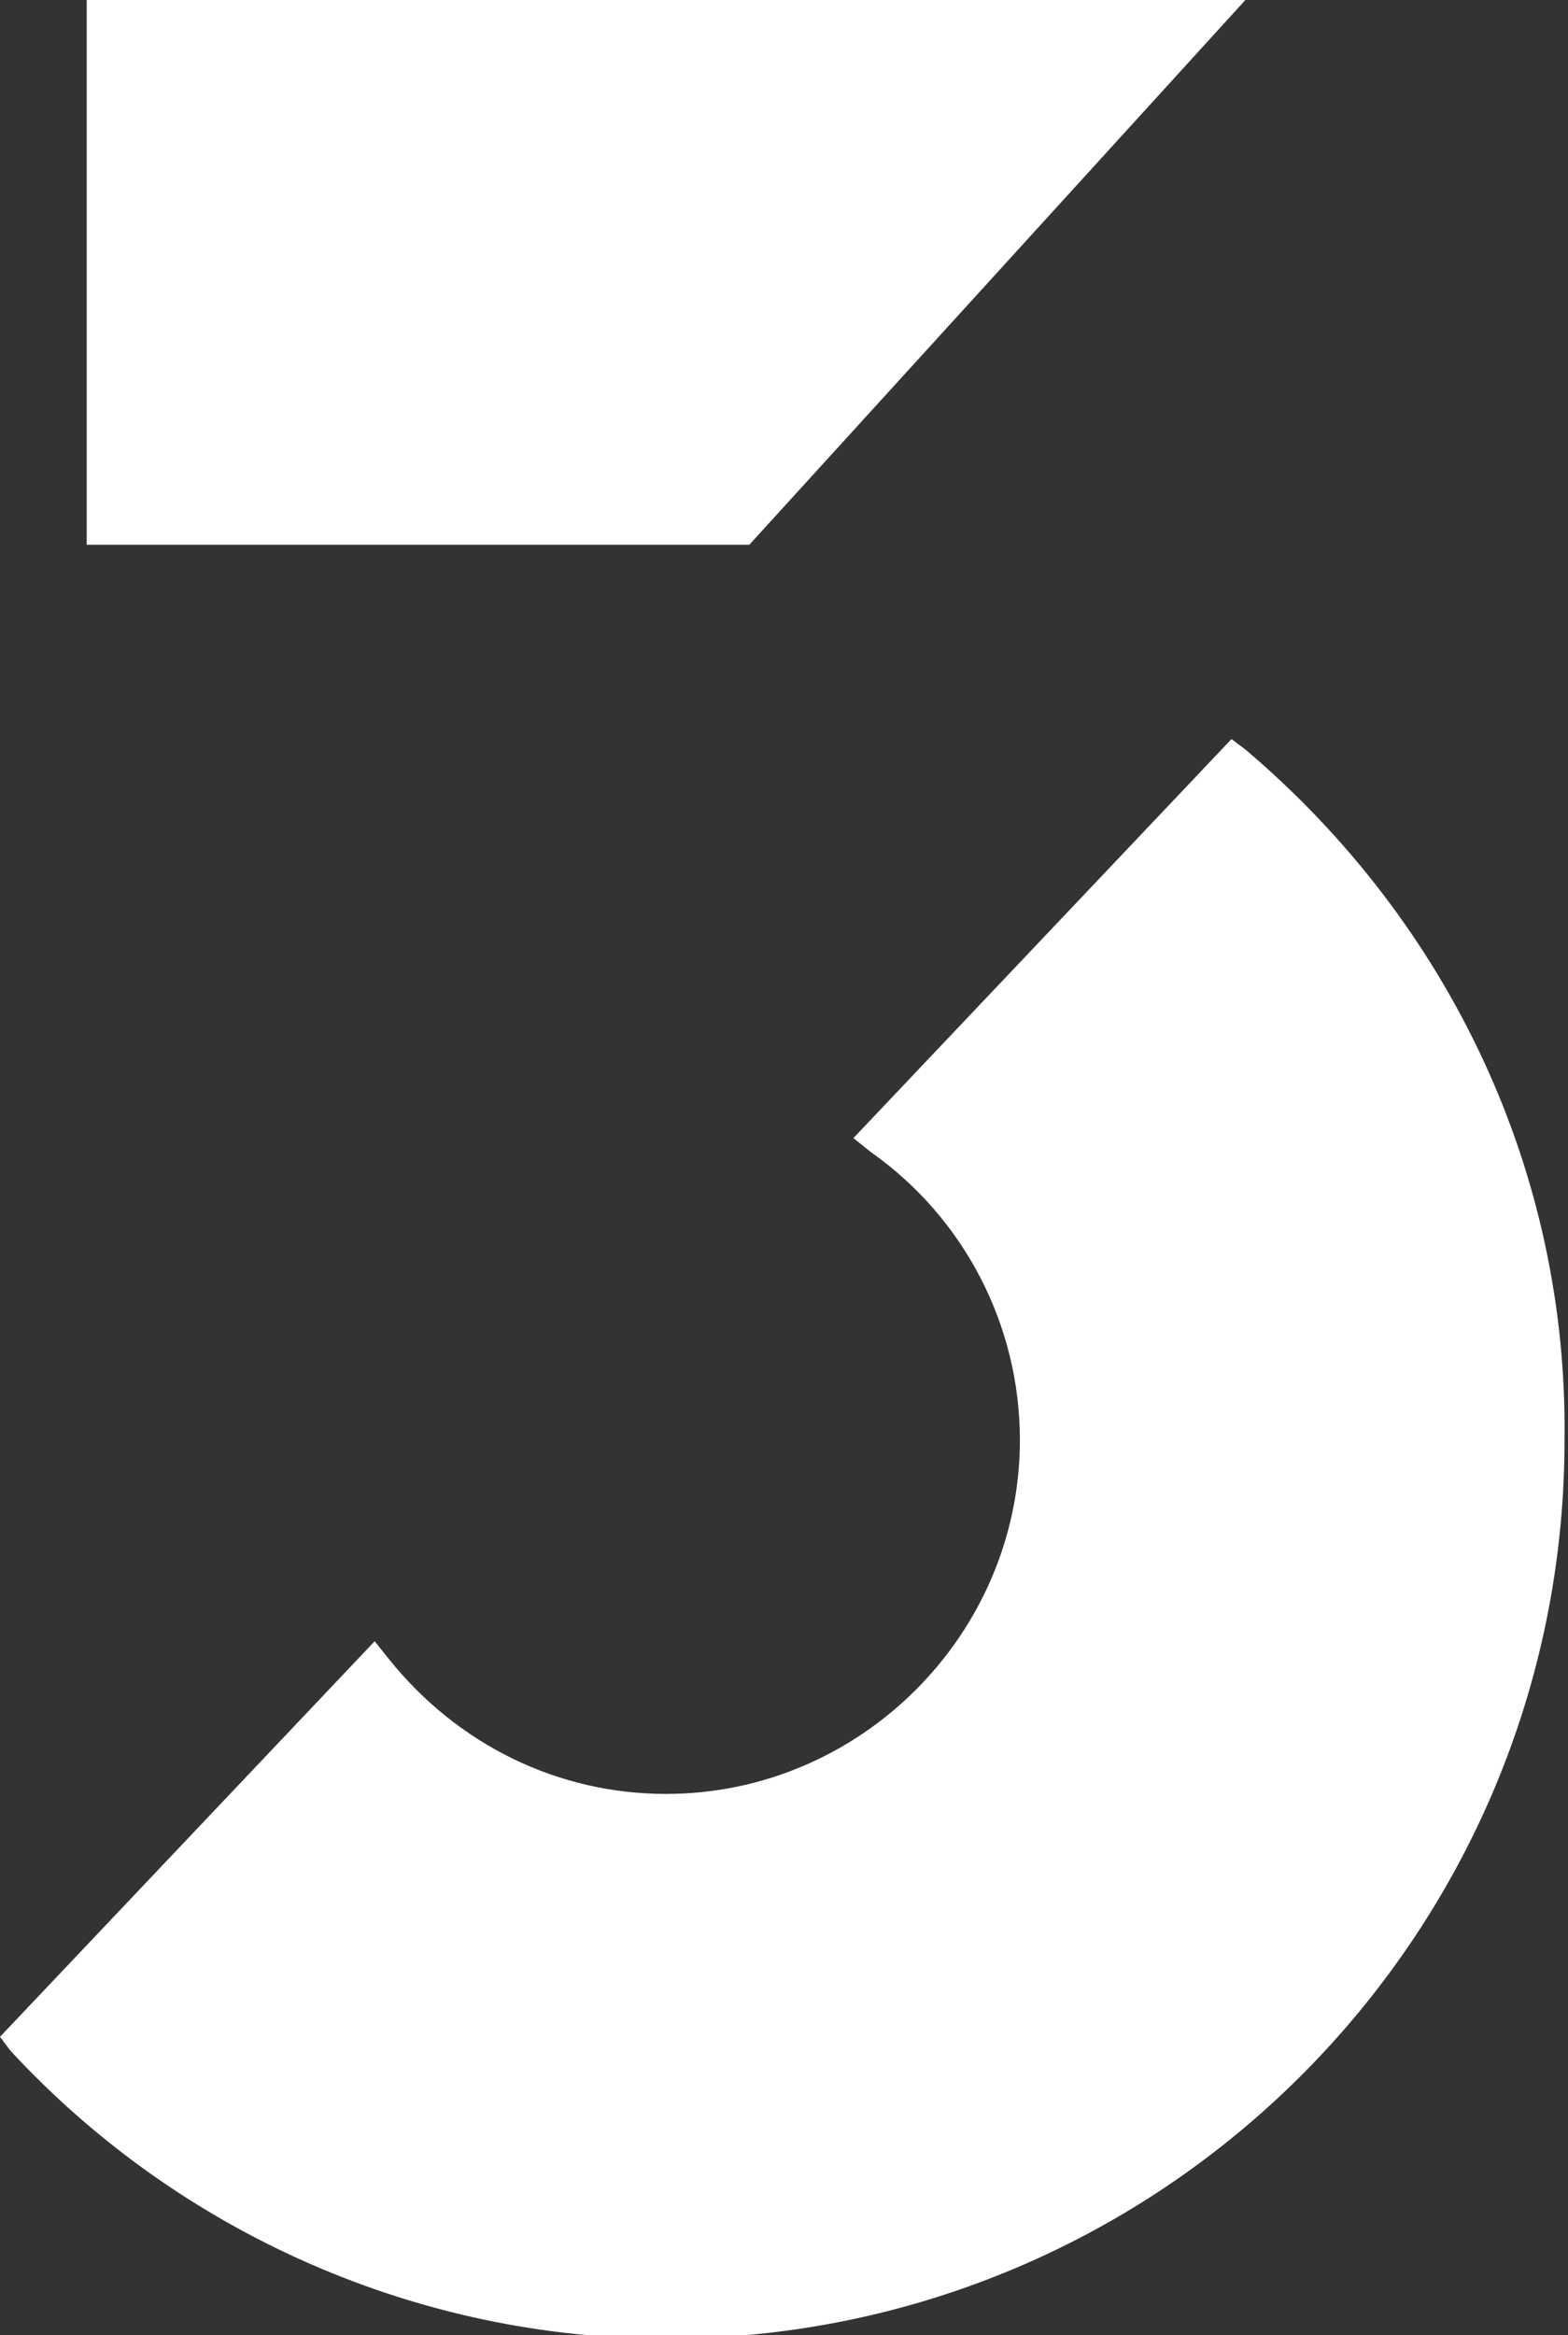 <?xml version="1.0" encoding="utf-8"?>
<!-- Generator: Adobe Illustrator 27.1.1, SVG Export Plug-In . SVG Version: 6.00 Build 0)  -->
<svg version="1.1" xmlns="http://www.w3.org/2000/svg" xmlns:xlink="http://www.w3.org/1999/xlink" x="0px" y="0px"
	 viewBox="0 0 45.2 67.3" style="enable-background:new 0 0 45.2 67.3;" xml:space="preserve">
<rect x="0" y="0" width="45.2" height="67.3" fill="#333333" stroke="none"/>
<style type="text/css">
	.st0{fill:#FFFFFF;}
</style>
<g id="Layer_10">
</g>
<g id="Layer_9">
</g>
<g id="Layer_8">
</g>
<g id="Layer_7">
</g>
<g id="Layer_6">
</g>
<g id="Layer_5">
</g>
<g id="Layer_4">
</g>
<g id="Layer_3">
	<g>
		<path class="st0" d="M35.9,21.6l-0.4-0.3L24.6,32.8l0.5,0.4c2.7,1.9,4.3,5,4.3,8.3c0,5.6-4.6,10.2-10.2,10.2c-3.1,0-6-1.4-8-3.9
			l-0.4-0.5L0,58.7l0.3,0.4c4.9,5.3,11.8,8.3,18.9,8.3c14.3,0,25.9-11.6,25.9-25.9C45.2,33.8,41.8,26.6,35.9,21.6z"/>
		<polygon class="st0" points="2.5,0 2.5,15.7 21.6,15.7 35.9,0 		"/>
	</g>
</g>
<g id="Layer_2">
</g>
</svg>

